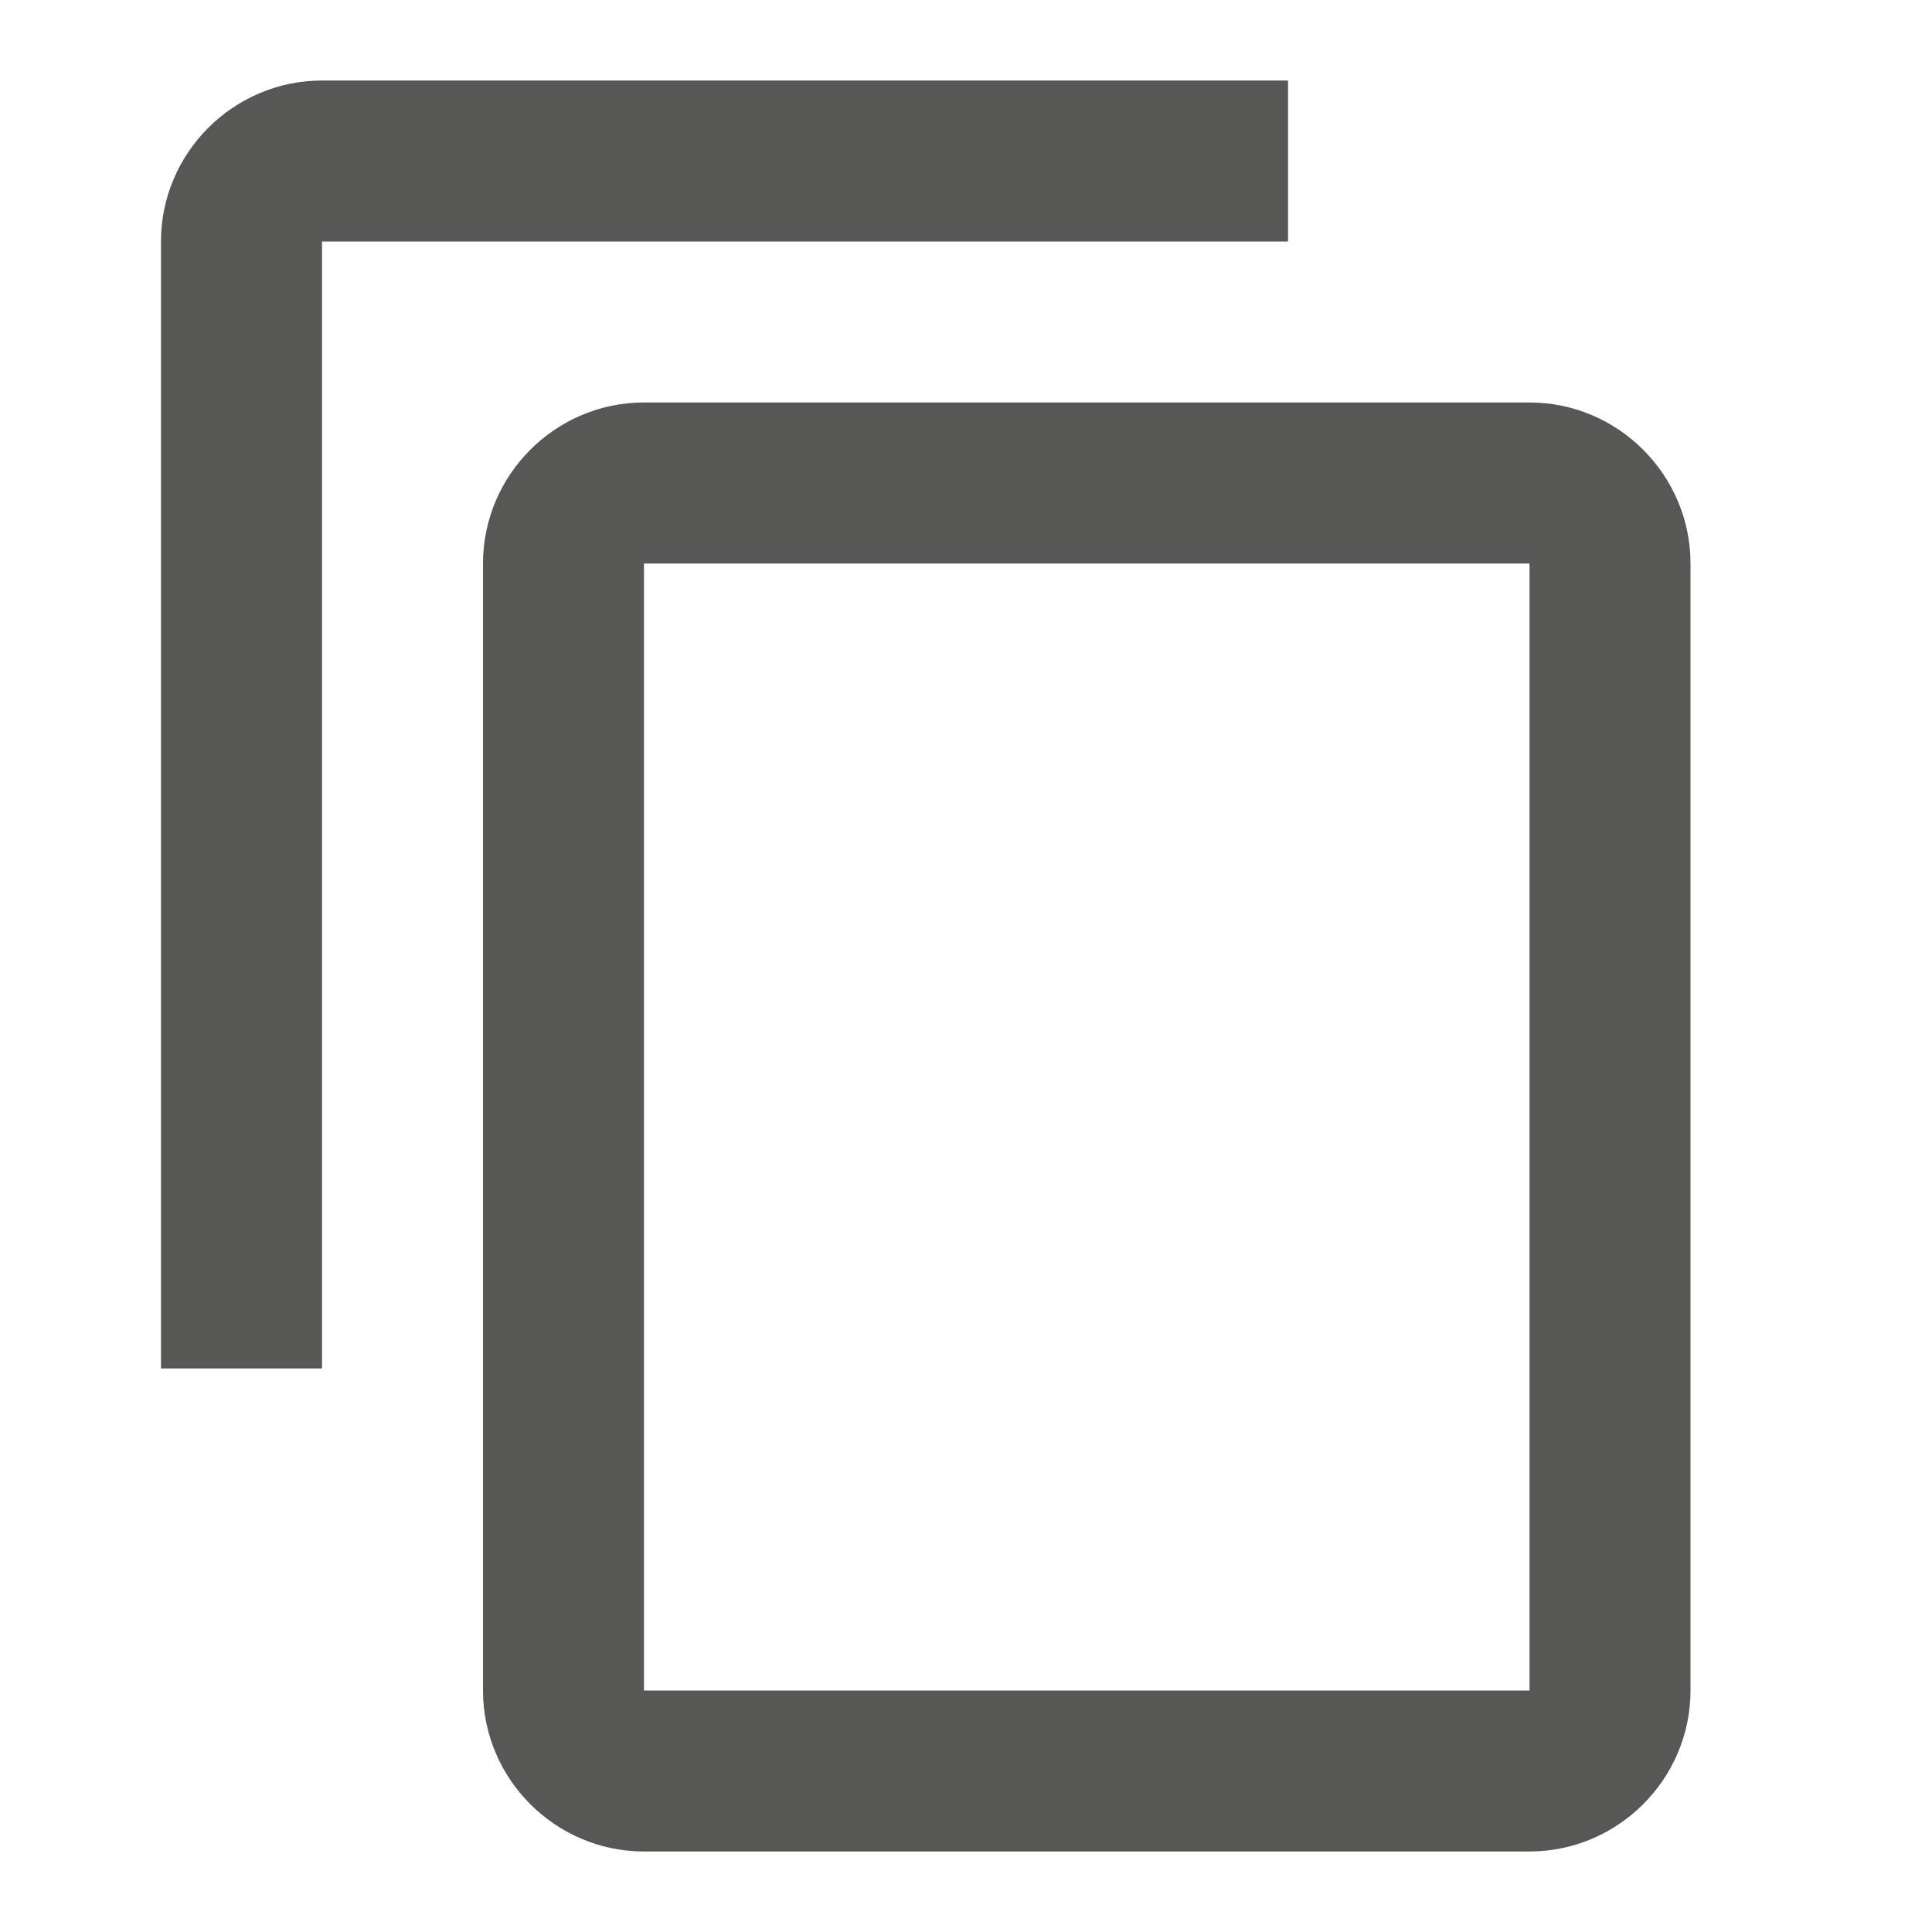 <svg width="22" height="22" viewBox="0 0 22 22" fill="none" xmlns="http://www.w3.org/2000/svg">
<path d="M14.667 0.917H3.667C2.658 0.917 1.833 1.742 1.833 2.75V15.583H3.667V2.75H14.667V0.917ZM17.417 4.583H7.333C6.325 4.583 5.5 5.408 5.5 6.417V19.25C5.5 20.258 6.325 21.083 7.333 21.083H17.417C18.425 21.083 19.25 20.258 19.25 19.25V6.417C19.25 5.408 18.425 4.583 17.417 4.583ZM17.417 19.25H7.333V6.417H17.417V19.25Z" fill="#575756"/>
</svg>
